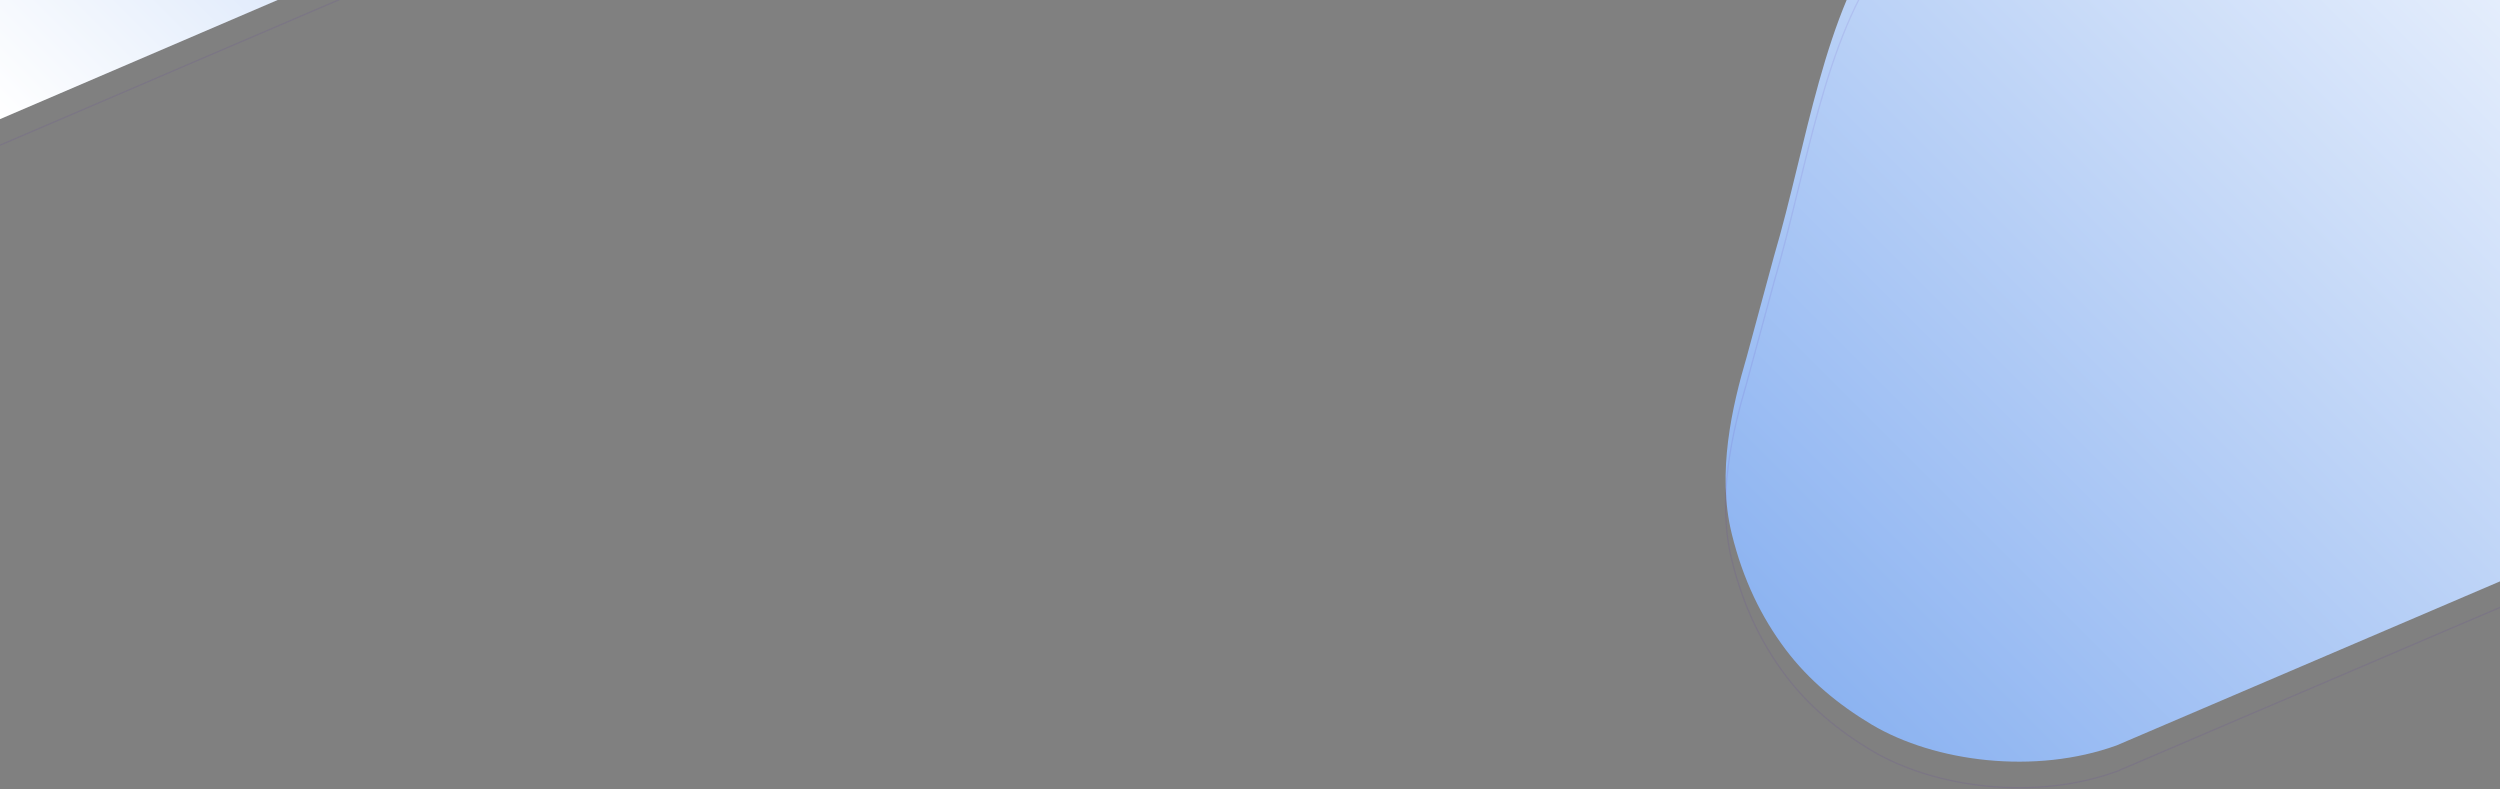 <svg xmlns="http://www.w3.org/2000/svg" xmlns:xlink="http://www.w3.org/1999/xlink" viewBox="0 0 1920 606" enable-background="new 0 0 1920 606"><rect x="0" y="0" width="1920" height="606" fill="#808080" stroke="none"/><style type="text/css">.st0{display:none;opacity:0.3;fill-rule:evenodd;clip-rule:evenodd;fill:#286900;} .st1{clip-path:url(#SVGID_2_);} .st2{fill-rule:evenodd;clip-rule:evenodd;fill:url(#SVGID_3_);} .st3{opacity:0.1;fill-rule:evenodd;clip-rule:evenodd;fill:none;stroke:#5124B3;stroke-miterlimit:10;} .st4{fill-rule:evenodd;clip-rule:evenodd;fill:url(#SVGID_4_);}</style><path d="M0-760h1920V0H0z" class="st0"/><defs><path id="SVGID_1_" d="M0 0v606h1920V0z"/></defs><clipPath id="SVGID_2_"><use xlink:href="#SVGID_1_" overflow="visible"/></clipPath><g class="st1"><linearGradient id="SVGID_3_" x1="469.197" x2="-119.165" y1="-615.985" y2="-27.623" gradientUnits="userSpaceOnUse"><stop offset="0" stop-color="#8cb3f1"/><stop offset="1" stop-color="#fff"/></linearGradient><path d="M225.5-760c52.2-.9 92.3 12.8 124.5 32.5 73.5 45 102.4 131.3 146 206 14 25.7 28 51.3 42 77 14.8 25.3 28.7 50.5 38 81.5 14.9 49.8 3.8 112.8-13 151-36.3 82.7-103 106.1-185.5 141.5C303.3-38.6 229.2-6.8 155 25 103.3 47.2 51.7 69.4 0 91.5c0-252 0-504 0-756 46.5-25 93-50 139.5-75 15.7-6.9 32.6-12.5 51-16.5 11.7-1.3 23.3-2.6 35-4z" class="st2"/><path d="M0-644.5c46.5-25 93-50 139.5-75 15.7-6.9 32.6-12.5 51-16.5 11.7-1.3 23.3-2.7 35-4 52.2-.9 92.3 12.8 124.5 32.5 73.5 45 102.4 131.3 146 206 14 25.7 28 51.3 42 77 14.8 25.3 28.7 50.5 38 81.5 14.9 49.8 3.8 112.8-13 151-36.3 82.7-103 106.1-185.5 141.5C303.3-18.6 229.2 13.2 155 45 103.3 67.2 51.7 89.4 0 111.5" class="st3"/><linearGradient id="SVGID_4_" x1="1374.686" x2="2061.25" y1="504.842" y2="-181.722" gradientUnits="userSpaceOnUse"><stop offset="0" stop-color="#8cb3f1"/><stop offset="1" stop-color="#fff"/></linearGradient><path d="M1918.5-323c.5 0 1 0 1.5 0 0 256.5 0 513 0 769.5-98.2 42-196.3 84-294.5 126-62.6 22.6-139.4 12.8-188-16-25.4-15.1-48.6-34.4-66-57.5-18.8-24.9-32.9-54-41.5-89-11.6-47.1.3-98 11.5-136 7-25.8 14-51.7 21-77.5 25-84.6 38.3-188.4 86-250.5 36.8-48 96.8-69.7 150.5-101 89-48.3 178-96.7 267-145 11.7-5.7 23.3-11.3 35-17 5.8-2 11.7-4 17.5-6z" class="st4"/><path d="M1920 466.5c-98.2 42-196.3 84-294.5 126-62.6 22.6-139.4 12.8-188-16-25.4-15.1-48.6-34.4-66-57.5-18.8-24.9-32.9-54-41.5-89-11.6-47.1.3-98 11.5-136 7-25.8 14-51.7 21-77.5 25-84.6 38.3-188.4 86-250.5 36.8-48 96.8-69.7 150.5-101 89-48.3 178-96.7 267-145 11.7-5.7 23.3-11.3 35-17 5.8-2 11.7-4 17.5-6 .5 0 1 0 1.5 0" class="st3"/></g></svg>